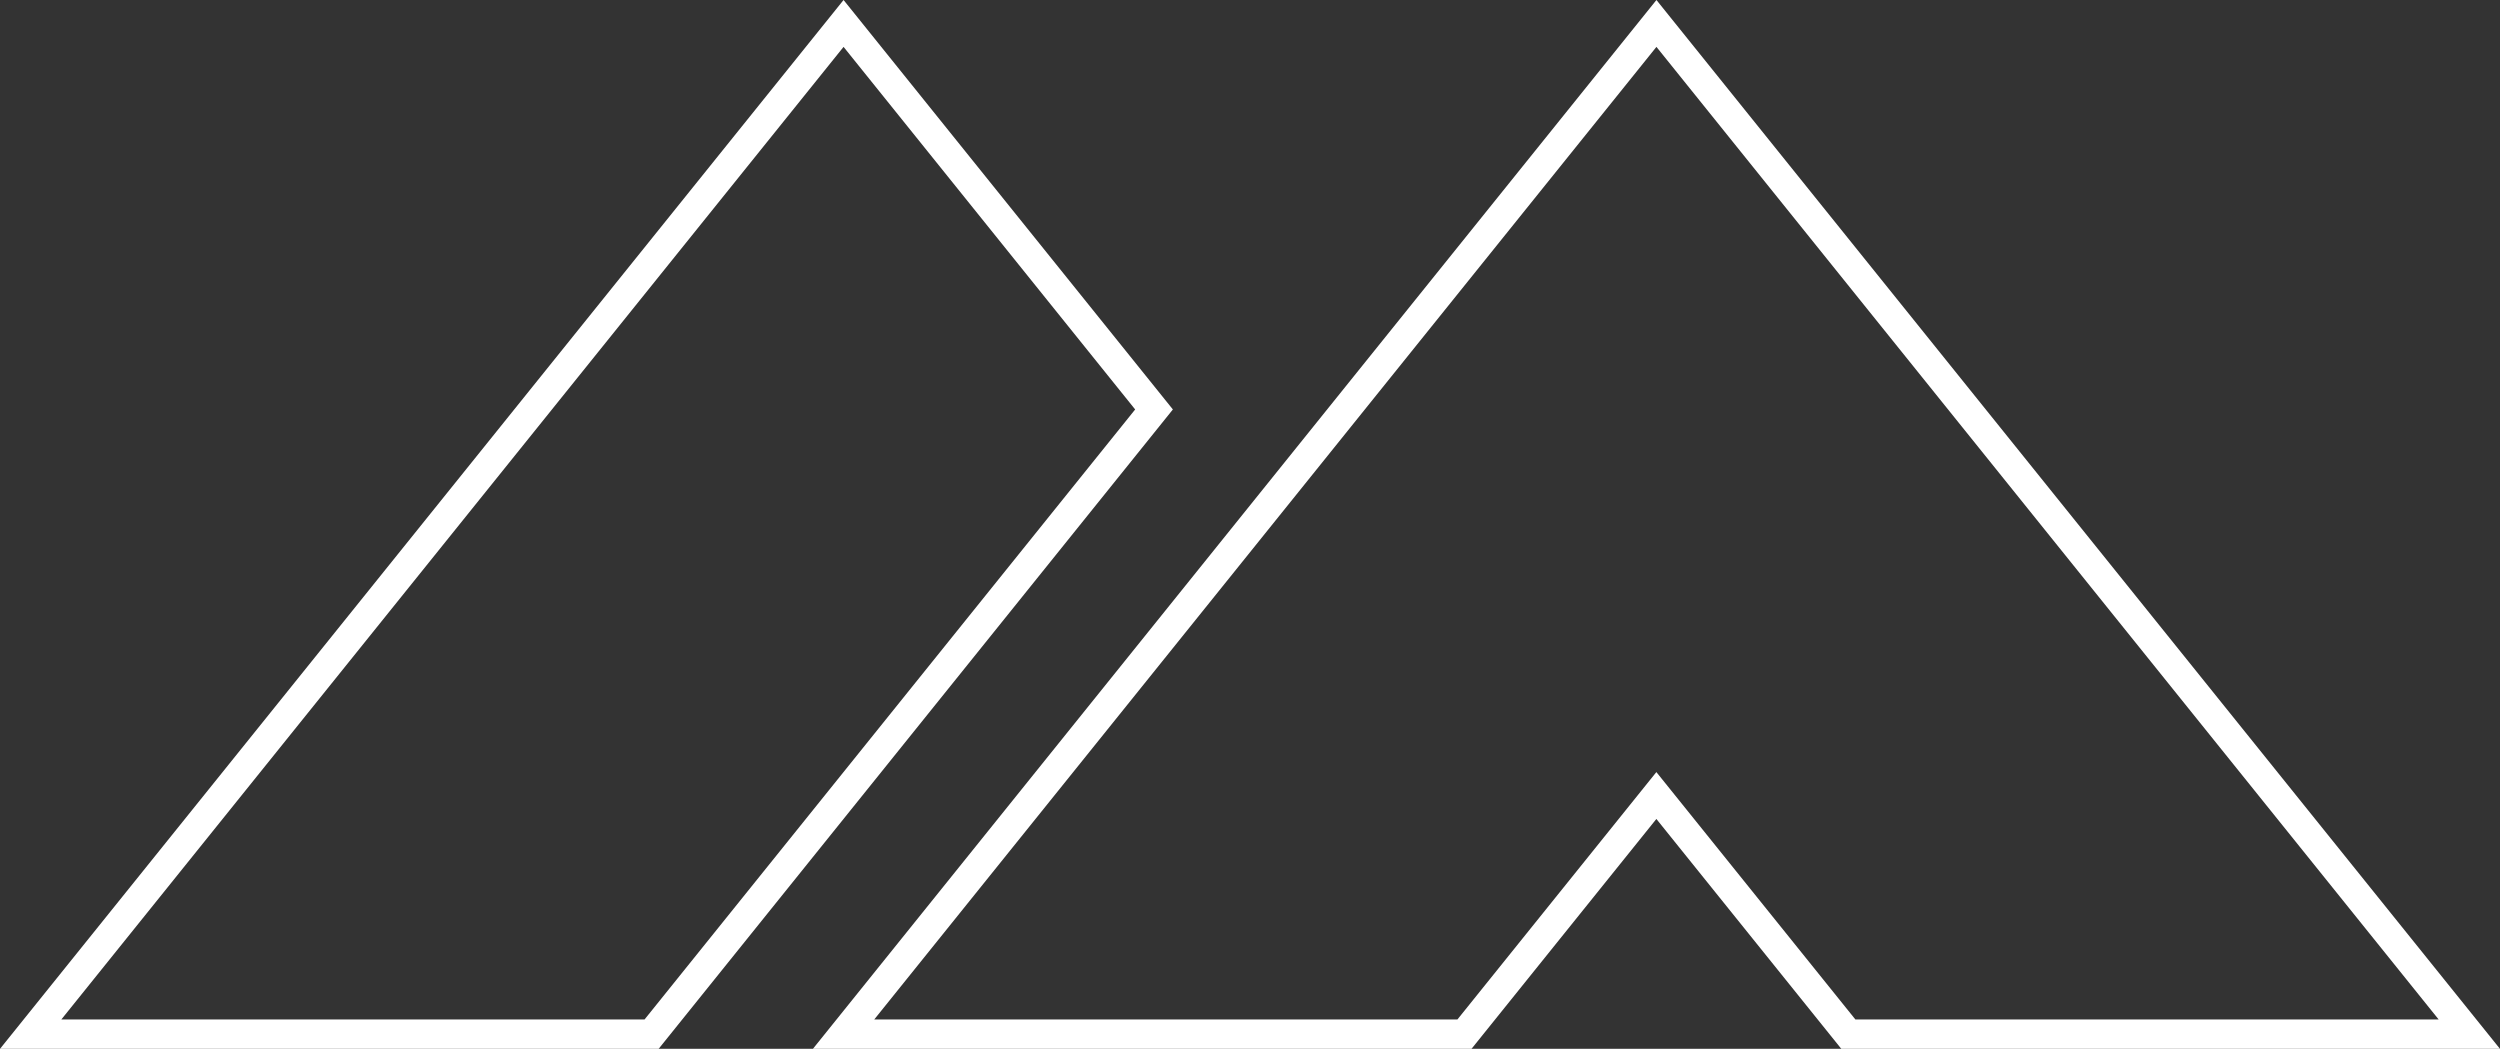 <svg xmlns="http://www.w3.org/2000/svg" width="170.175" height="71.394" viewBox="0 0 170.175 71.394">
  <rect x="0" y="0" width="170.175" height="71.394" fill="#333333" stroke="none"/>
  <g id="Group_10990" data-name="Group 10990" transform="translate(-885.912 -231.313)">
    <g id="Group_10989" data-name="Group 10989" transform="translate(888 232.908)">
      <g id="Group_10987" data-name="Group 10987" transform="translate(55.334 0)">
        <path id="Path_3971" data-name="Path 3971" d="M-19.132,0-74.464,68.8H-32.2l13.063-16.244L-6.069,68.8H36.2Z" transform="translate(74.464)" fill="none" stroke="#fff" stroke-linecap="round" stroke-width="2"/>
      </g>
      <g id="Group_10988" data-name="Group 10988" transform="translate(0 0)">
        <path id="Path_3972" data-name="Path 3972" d="M-19.133,0-74.466,68.8H-32.2L2,26.277Z" transform="translate(74.466)" fill="none" stroke="#fff" stroke-linecap="round" stroke-width="2"/>
      </g>
    </g>
  </g>
</svg>
